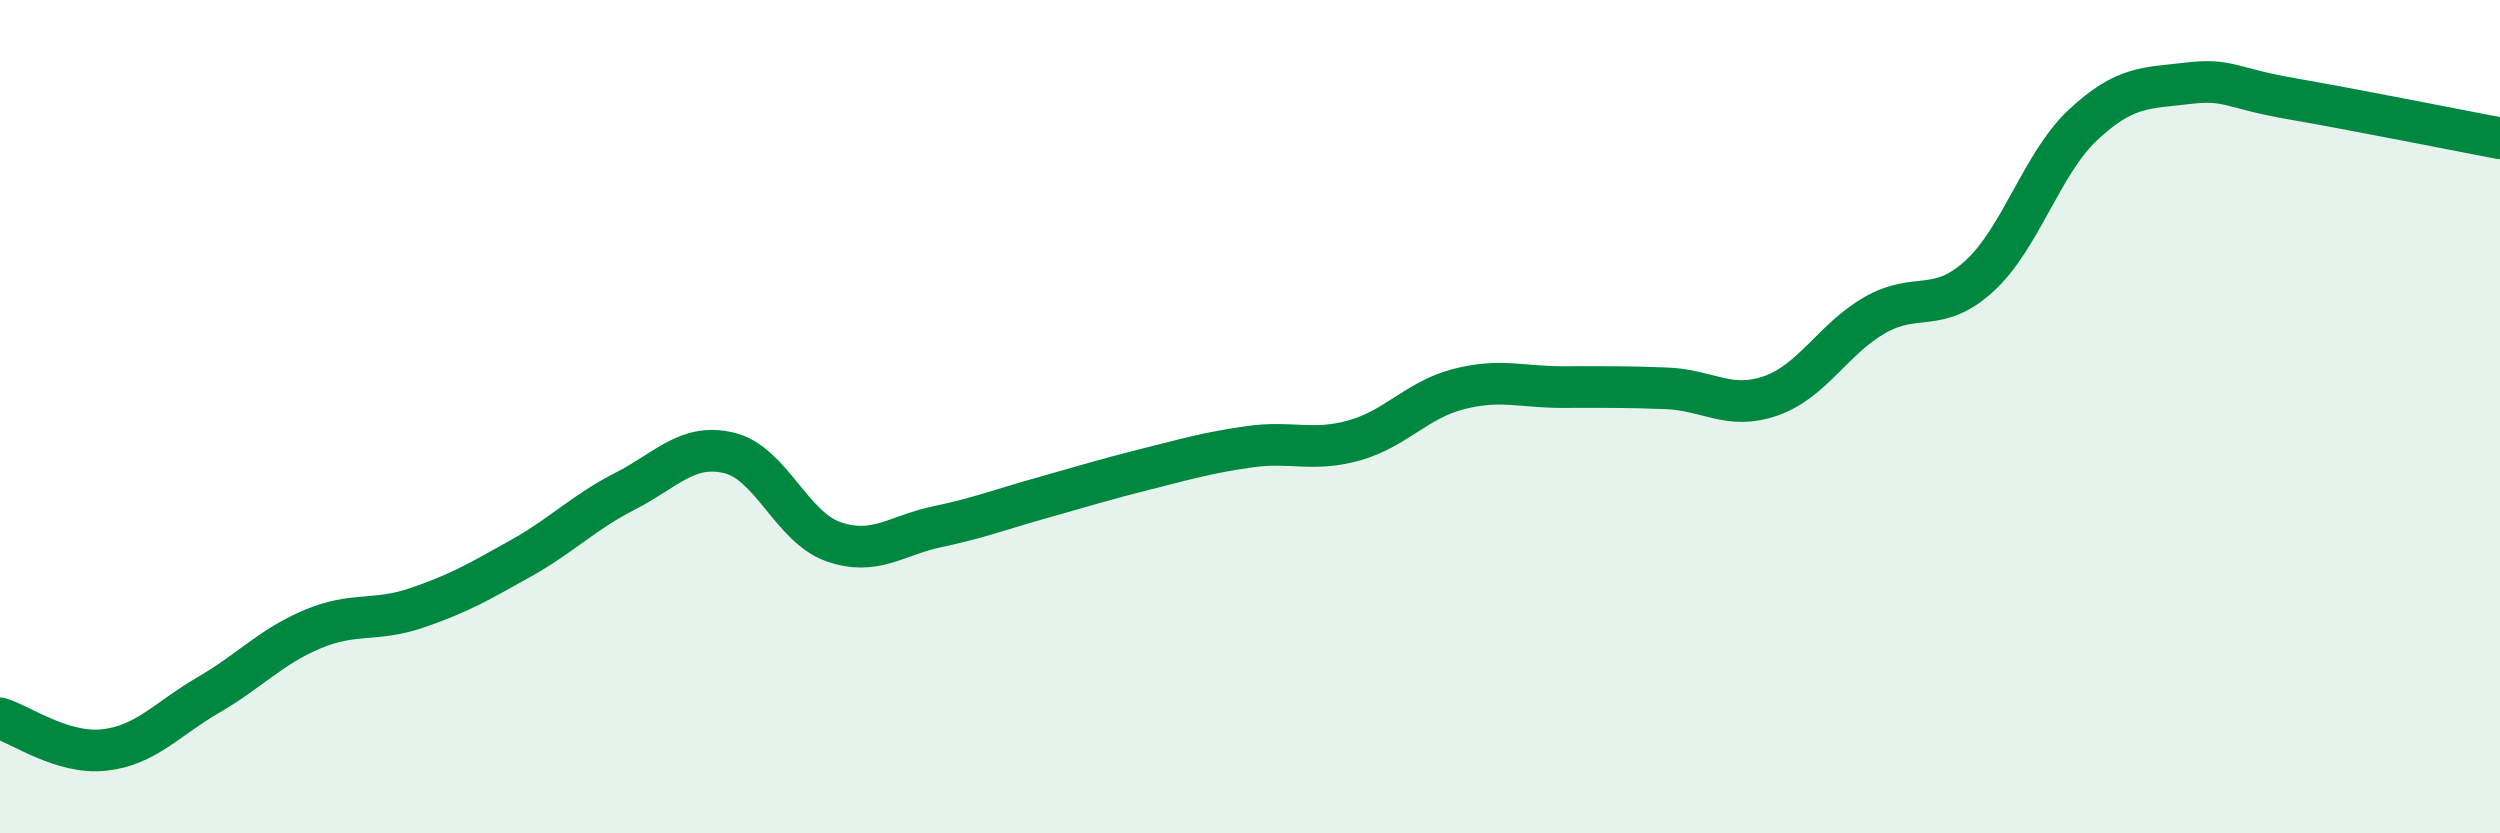 
    <svg width="60" height="20" viewBox="0 0 60 20" xmlns="http://www.w3.org/2000/svg">
      <path
        d="M 0,17.24 C 0.5,17.39 1.5,18.11 2.5,18 C 3.5,17.89 4,17.26 5,16.68 C 6,16.1 6.5,15.52 7.5,15.1 C 8.5,14.68 9,14.93 10,14.59 C 11,14.25 11.5,13.96 12.5,13.4 C 13.5,12.84 14,12.3 15,11.79 C 16,11.28 16.5,10.63 17.5,10.87 C 18.5,11.11 19,12.65 20,13 C 21,13.35 21.5,12.85 22.5,12.64 C 23.5,12.43 24,12.23 25,11.95 C 26,11.67 26.5,11.51 27.5,11.26 C 28.5,11.01 29,10.86 30,10.72 C 31,10.58 31.5,10.85 32.5,10.57 C 33.5,10.29 34,9.6 35,9.34 C 36,9.08 36.5,9.29 37.5,9.29 C 38.5,9.29 39,9.28 40,9.32 C 41,9.36 41.5,9.85 42.5,9.5 C 43.5,9.15 44,8.13 45,7.56 C 46,6.99 46.5,7.54 47.5,6.63 C 48.5,5.72 49,3.92 50,2.99 C 51,2.06 51.5,2.12 52.5,2 C 53.5,1.88 53.5,2.11 55,2.37 C 56.5,2.63 59,3.13 60,3.32L60 20L0 20Z"
        fill="#008740"
        opacity="0.1"
        stroke-linecap="round"
        stroke-linejoin="round"
      />
      <path
        d="M 0,17.24 C 0.5,17.39 1.5,18.11 2.5,18 C 3.5,17.89 4,17.26 5,16.68 C 6,16.1 6.5,15.52 7.5,15.1 C 8.5,14.68 9,14.93 10,14.59 C 11,14.25 11.5,13.96 12.5,13.4 C 13.5,12.84 14,12.3 15,11.79 C 16,11.28 16.5,10.63 17.5,10.87 C 18.5,11.11 19,12.65 20,13 C 21,13.35 21.5,12.85 22.5,12.64 C 23.5,12.43 24,12.23 25,11.95 C 26,11.67 26.5,11.51 27.5,11.26 C 28.5,11.01 29,10.86 30,10.72 C 31,10.58 31.5,10.85 32.5,10.57 C 33.5,10.29 34,9.6 35,9.34 C 36,9.08 36.5,9.29 37.5,9.29 C 38.5,9.29 39,9.28 40,9.32 C 41,9.36 41.5,9.85 42.5,9.5 C 43.5,9.15 44,8.13 45,7.56 C 46,6.99 46.5,7.54 47.5,6.63 C 48.5,5.72 49,3.92 50,2.99 C 51,2.06 51.5,2.12 52.5,2 C 53.5,1.88 53.5,2.11 55,2.37 C 56.5,2.63 59,3.13 60,3.32"
        stroke="#008740"
        stroke-width="1"
        fill="none"
        stroke-linecap="round"
        stroke-linejoin="round"
      />
    </svg>
  